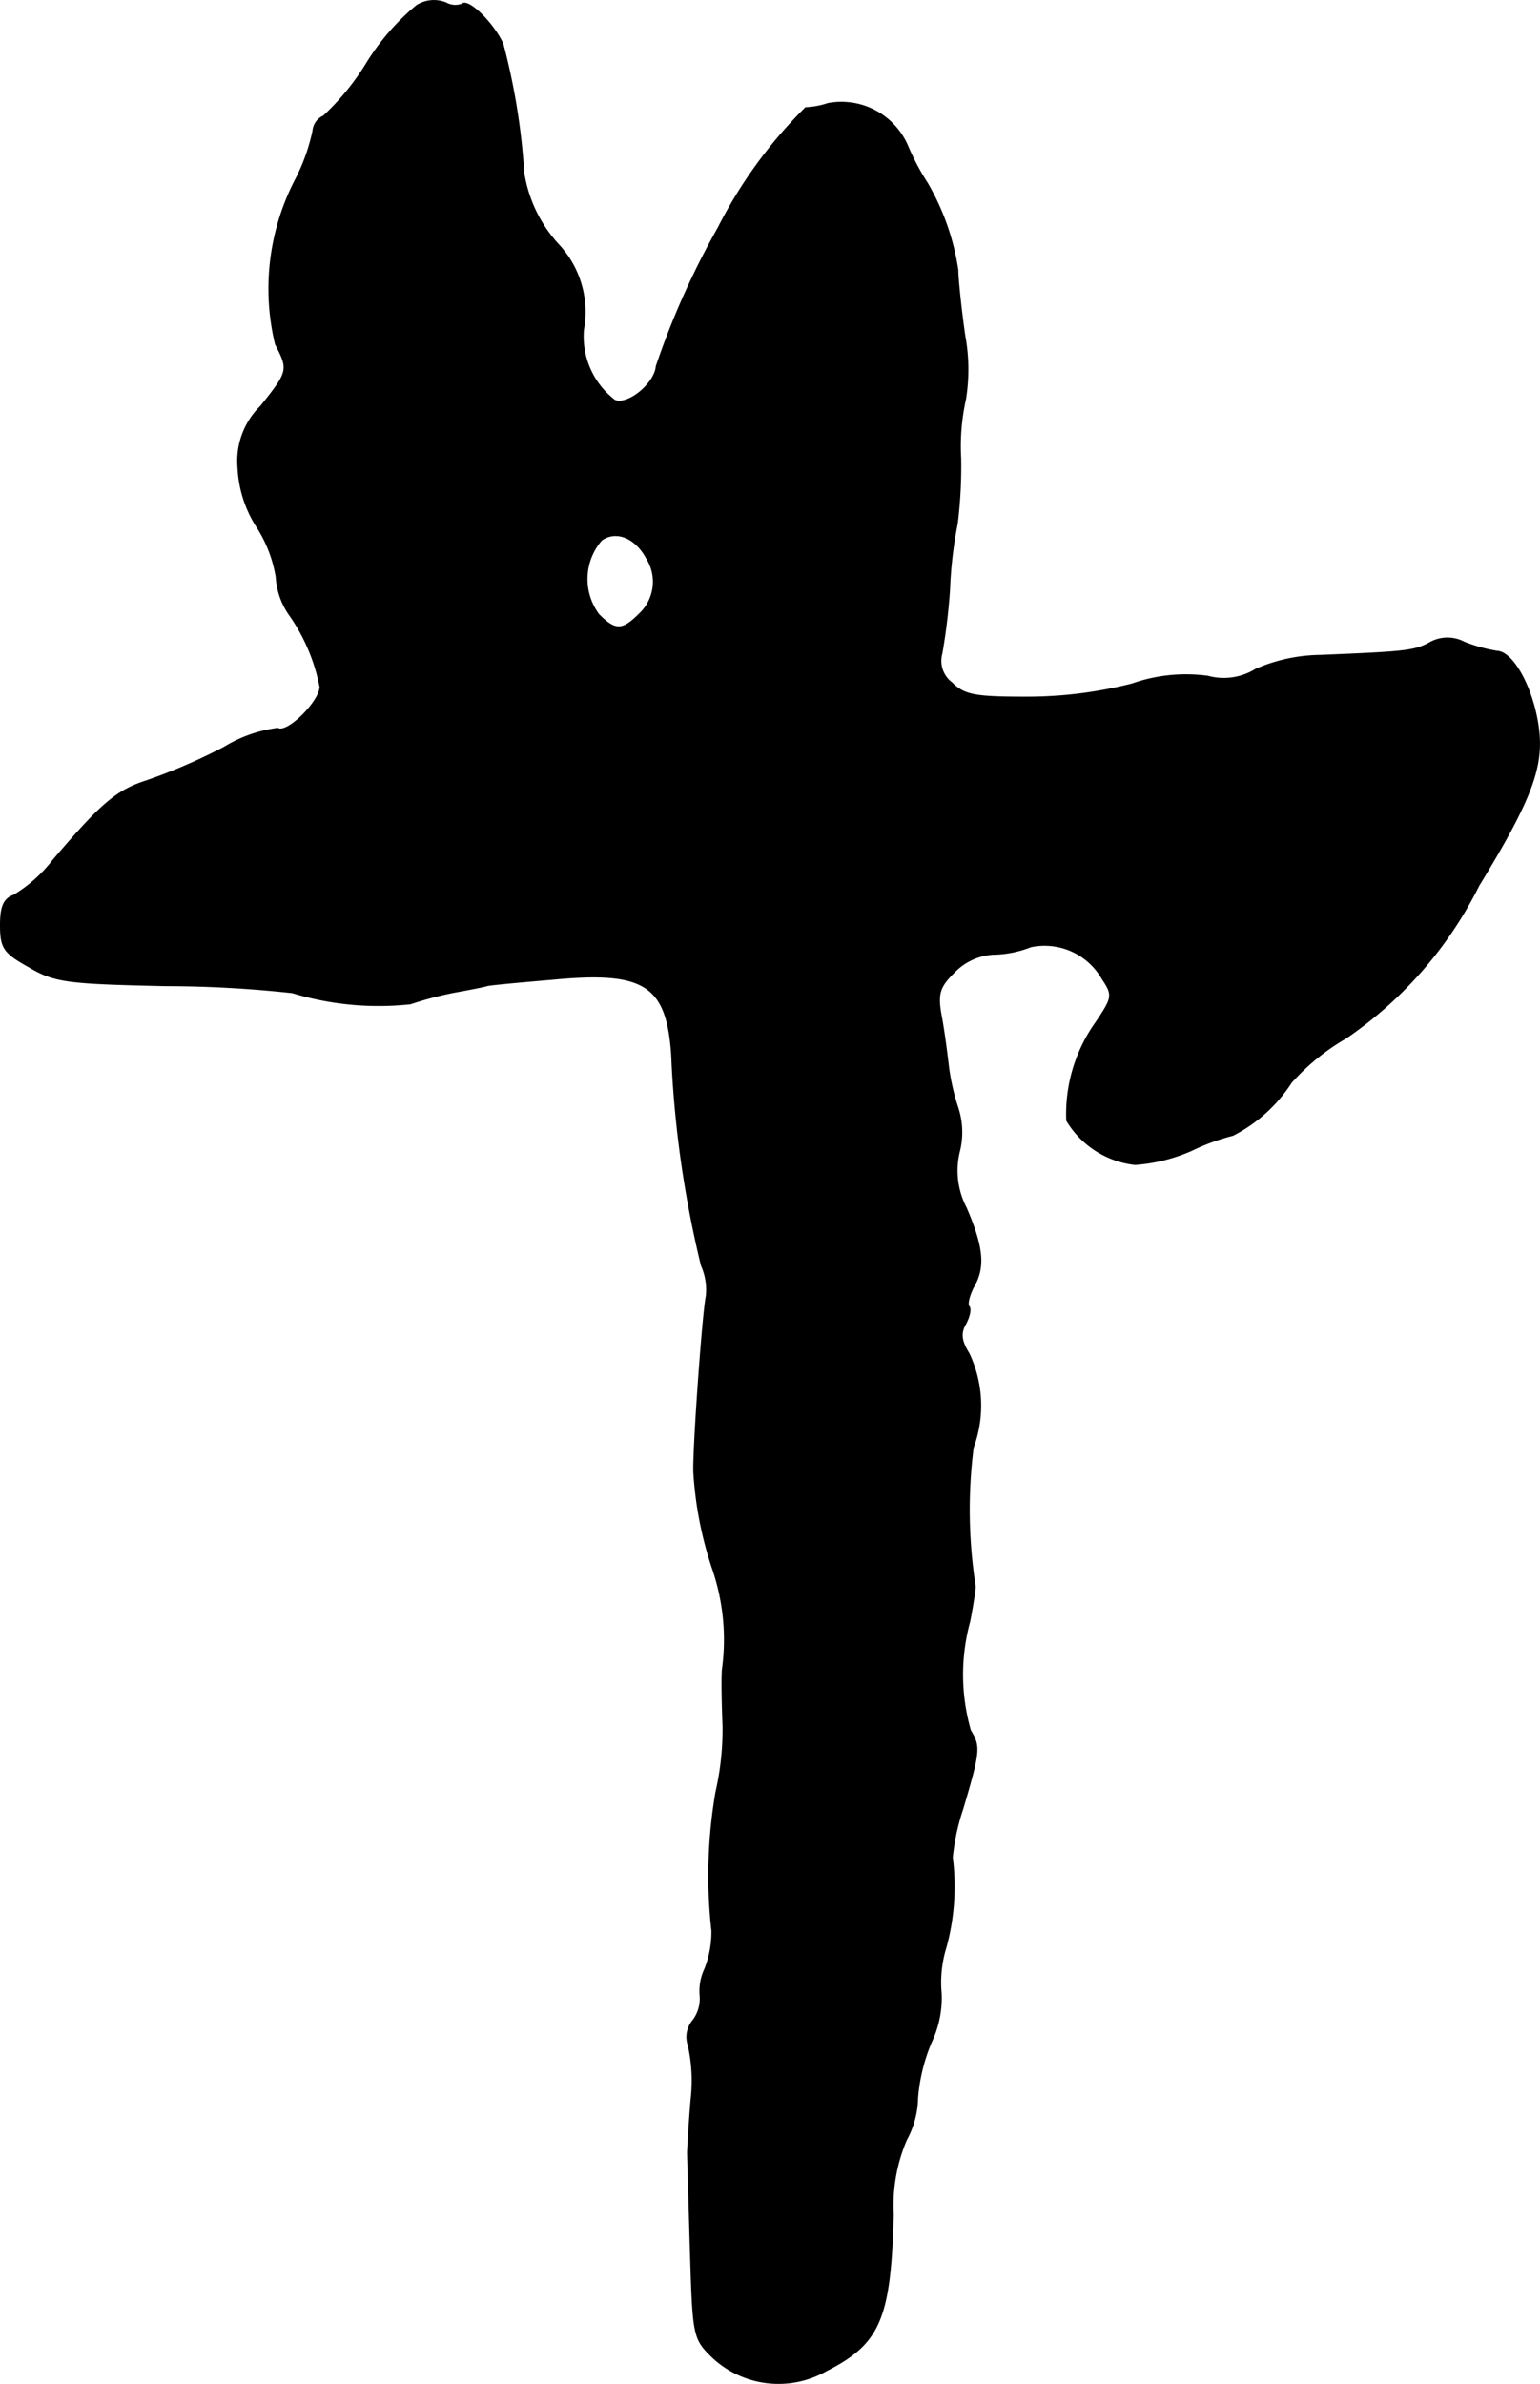 <?xml version="1.0" encoding="UTF-8"?>
<svg xmlns="http://www.w3.org/2000/svg"
     version="1.1"
     width="4.737mm"
     height="7.33mm"
     viewBox="0 0 13.428 20.778">
   <defs>
      <style type="text/css"><![CDATA[
      .a {
        stroke: #000;
        stroke-linecap: round;
        stroke-linejoin: round;
        stroke-width: 0.01px;
      }
    ]]></style>
   </defs>
   <path class="a"
         d="M3.633.049A2.072,2.072,0,0,0,3.197.552a2.18,2.18,0,0,1-.376.46.153.153,0,0,0-.091.127,1.682,1.682,0,0,1-.145.412,2.062,2.062,0,0,0-.182,1.448c.115.224.115.236-.127.539a.668.668,0,0,0-.2.539,1.045,1.045,0,0,0,.157.503,1.152,1.152,0,0,1,.176.448.641.641,0,0,0,.109.321,1.622,1.622,0,0,1,.273.636c0,.127-.285.412-.369.363a1.179,1.179,0,0,0-.466.164,4.996,4.996,0,0,1-.672.291c-.267.085-.4.2-.818.69a1.249,1.249,0,0,1-.345.309C.035,7.832.005,7.899.005,8.062c0,.2.03.242.248.363.224.133.333.145,1.193.164A10.182,10.182,0,0,1,2.549,8.65a2.588,2.588,0,0,0,1.03.097,3.03,3.03,0,0,1,.394-.103c.133-.024.254-.048.273-.055s.267-.03.563-.055c.812-.079,1.005.048,1.048.654a9.399,9.399,0,0,0,.26,1.841.516.516,0,0,1,.042.267c-.03.139-.115,1.308-.109,1.532a3.262,3.262,0,0,0,.17.86,1.905,1.905,0,0,1,.079.866c-.006.115,0,.333.006.485a2.418,2.418,0,0,1-.061.575,4.295,4.295,0,0,0-.036,1.211.879.879,0,0,1-.061.333.453.453,0,0,0-.042.23.315.315,0,0,1-.061.218.224.224,0,0,0-.042.218,1.411,1.411,0,0,1,.024.478c-.018.218-.03.424-.03.46,0,.03.012.412.024.836.024.769.024.781.2.951a.841.841,0,0,0,.987.109c.466-.236.557-.454.581-1.363a1.443,1.443,0,0,1,.115-.648.79.79,0,0,0,.097-.363,1.56,1.56,0,0,1,.121-.491.9.9,0,0,0,.085-.418,1.033,1.033,0,0,1,.042-.406,2.002,2.002,0,0,0,.055-.781,1.886,1.886,0,0,1,.091-.424c.151-.509.151-.545.067-.684a1.758,1.758,0,0,1-.006-.951c.03-.151.048-.285.048-.303a4.309,4.309,0,0,1-.018-1.211,1.06,1.06,0,0,0-.036-.818c-.067-.109-.079-.176-.03-.26.036-.067.048-.133.03-.151s0-.097.042-.176c.097-.17.079-.345-.067-.684a.701.701,0,0,1-.061-.485.688.688,0,0,0-.012-.388,1.982,1.982,0,0,1-.079-.339c-.012-.103-.036-.297-.061-.436-.042-.218-.024-.273.109-.406a.517.517,0,0,1,.339-.157A.924.924,0,0,0,8.987,8.25a.579.579,0,0,1,.624.279c.097.145.091.164-.055.382a1.375,1.375,0,0,0-.254.854.796.796,0,0,0,.594.382,1.475,1.475,0,0,0,.491-.121,1.888,1.888,0,0,1,.363-.133,1.32,1.32,0,0,0,.509-.46,1.932,1.932,0,0,1,.478-.388A3.499,3.499,0,0,0,12.894,7.717c.43-.703.545-.993.527-1.296-.024-.357-.212-.739-.369-.745a1.369,1.369,0,0,1-.285-.079.314.314,0,0,0-.303.006c-.133.073-.23.079-.951.109a1.447,1.447,0,0,0-.563.121A.529.529,0,0,1,10.532,5.894a1.417,1.417,0,0,0-.66.067,3.71,3.71,0,0,1-.933.115c-.442,0-.533-.018-.642-.127a.238.238,0,0,1-.085-.254,5.374,5.374,0,0,0,.067-.557,3.662,3.662,0,0,1,.067-.575,4.043,4.043,0,0,0,.03-.569,1.879,1.879,0,0,1,.042-.515A1.624,1.624,0,0,0,8.412,2.926c-.036-.248-.061-.509-.061-.575a2.128,2.128,0,0,0-.267-.757,2.071,2.071,0,0,1-.17-.321A.628.628,0,0,0,7.219.903.691.691,0,0,1,7.025.939,4.049,4.049,0,0,0,6.262,1.987a7.027,7.027,0,0,0-.539,1.205c-.012.151-.248.345-.363.297a.7.7,0,0,1-.273-.618.858.858,0,0,0-.212-.733,1.197,1.197,0,0,1-.309-.636A5.785,5.785,0,0,0,4.384.382C4.305.207,4.081-.018,4.027.037A.167.167,0,0,1,3.887.025.28.28,0,0,0,3.633.049ZM5.638,4.864a.384.384,0,0,1-.061.485c-.151.151-.212.151-.357.006a.518.518,0,0,1,.024-.648C5.371,4.616,5.541,4.683,5.638,4.864Z"/>
</svg>
